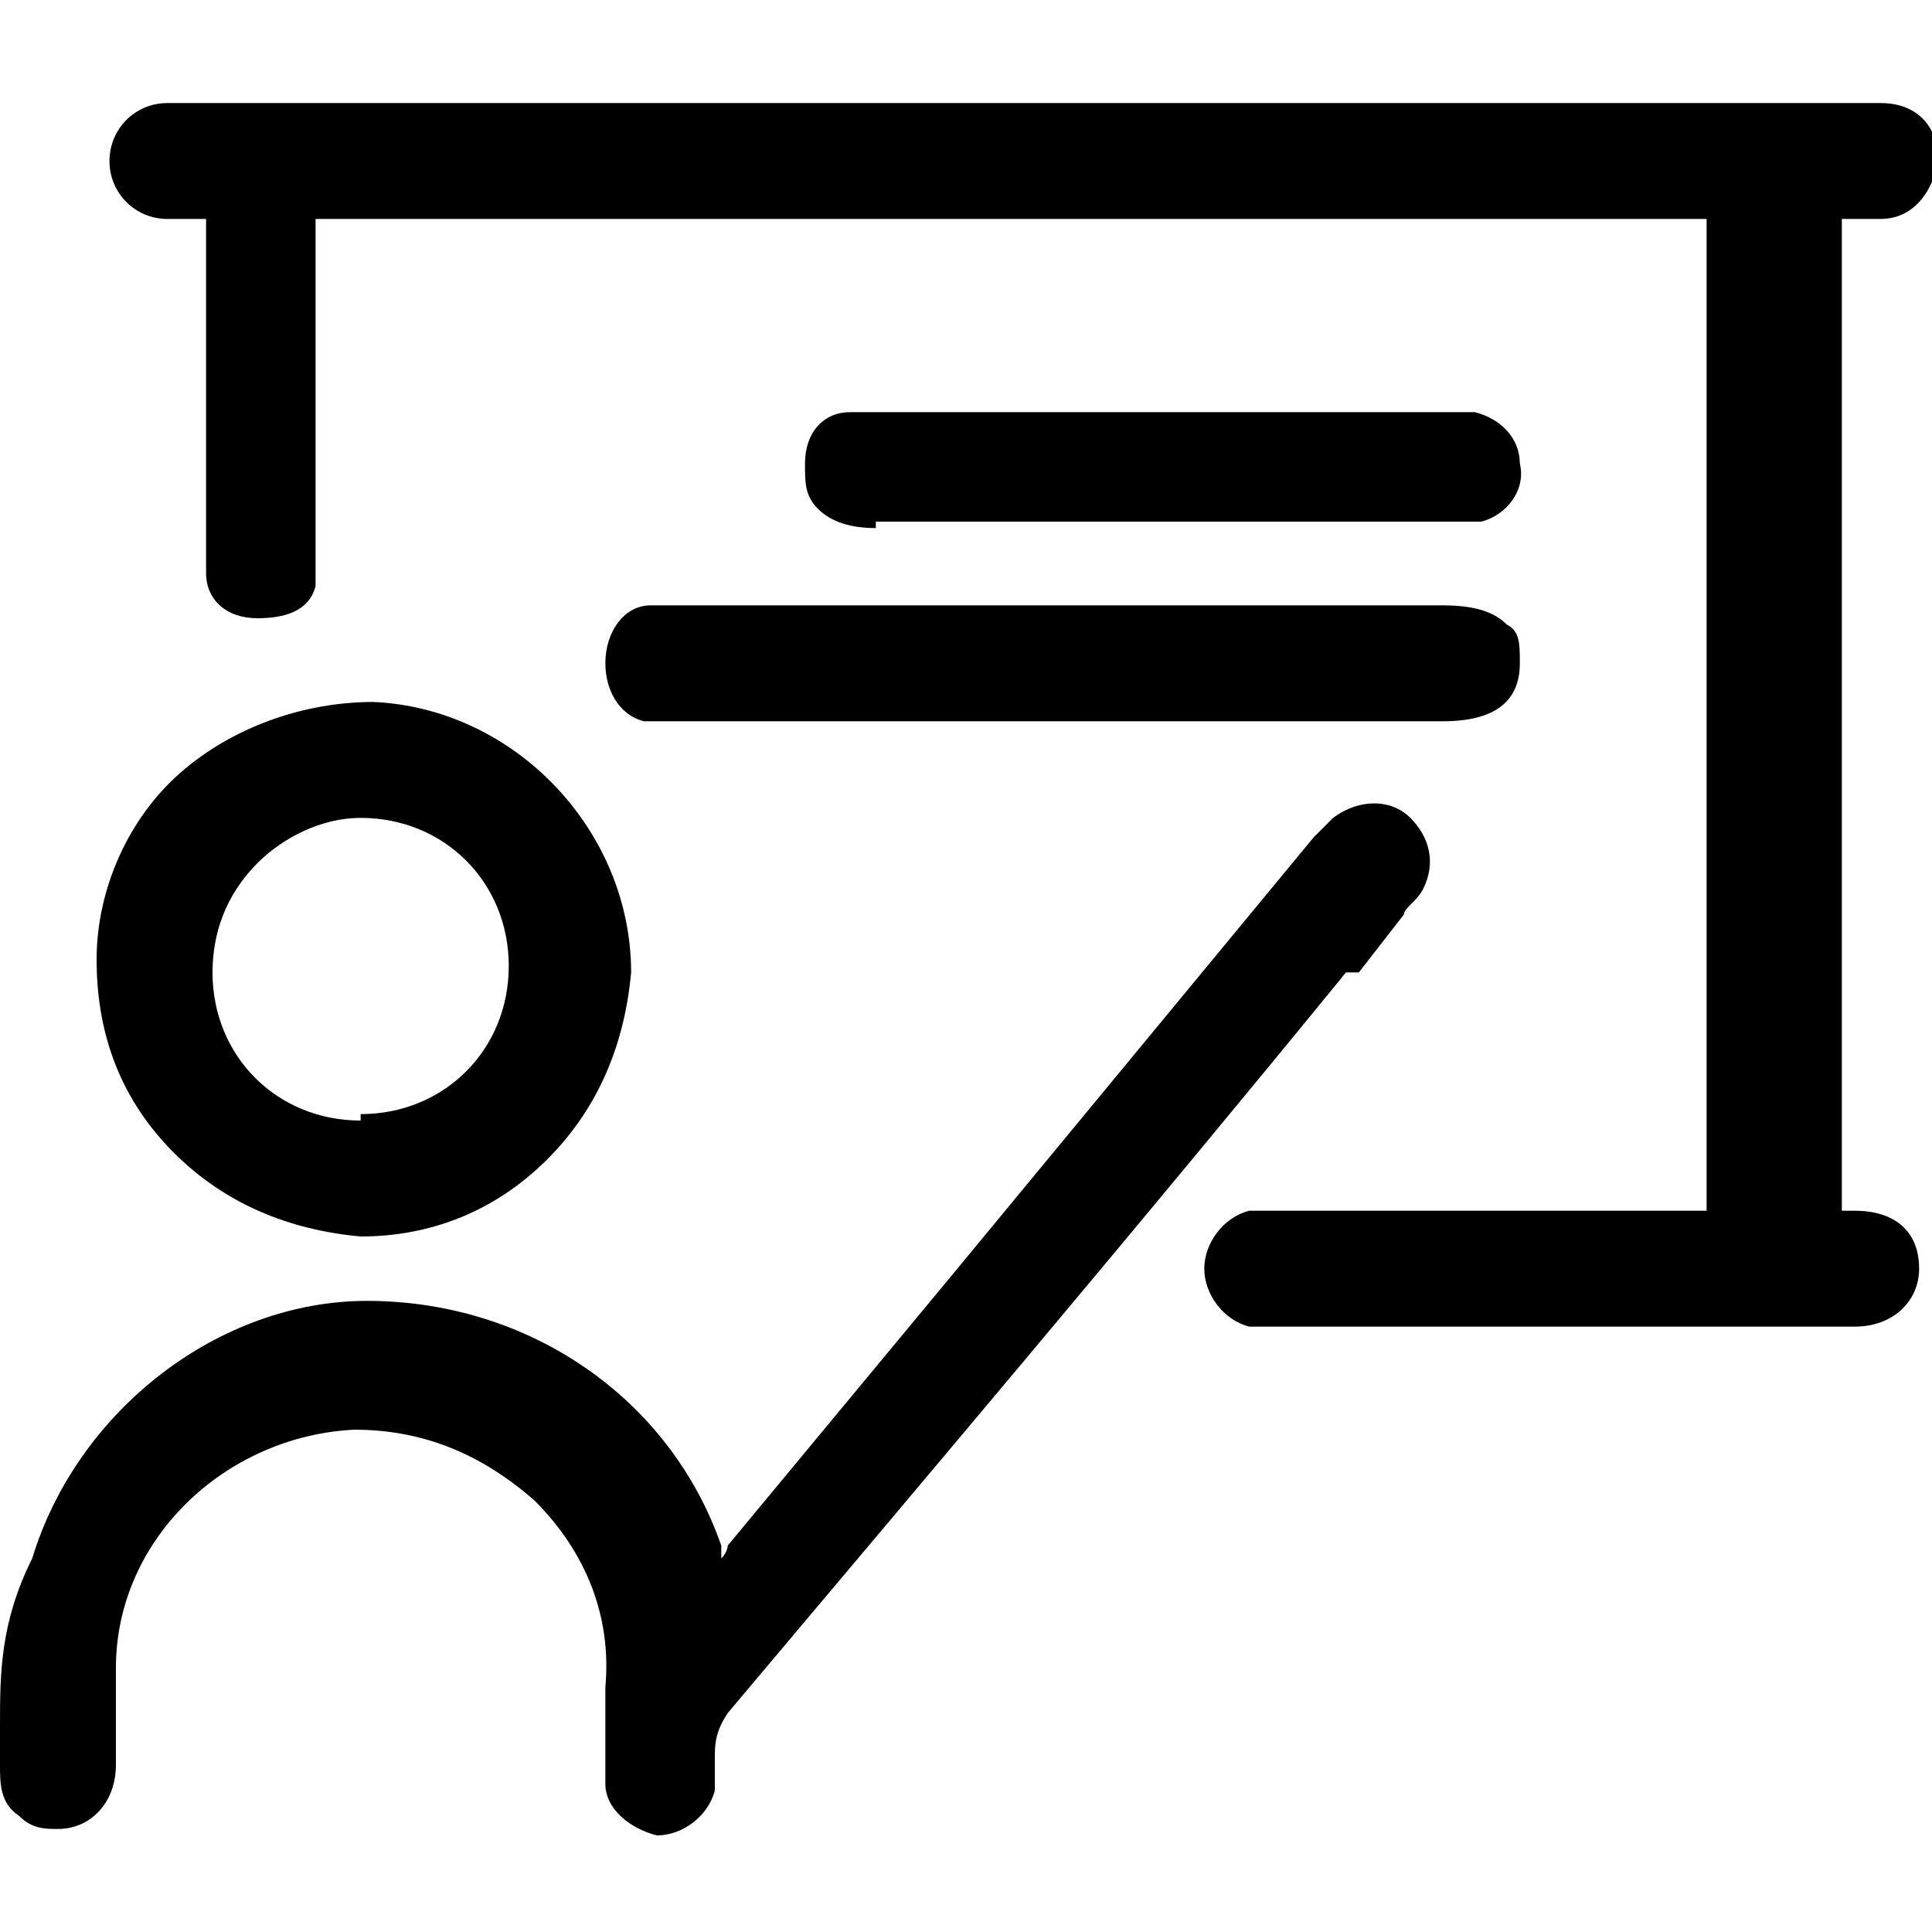 <?xml version="1.0" encoding="UTF-8"?>
<svg id="Layer_1" data-name="Layer 1" xmlns="http://www.w3.org/2000/svg" version="1.1" viewBox="0 0 30 30">
  <defs>
    <style>
      .cls-1 {
        fill: #000;
        stroke-width: 0px;
      }
    </style>
  </defs>
  <path class="cls-1" d="M29,18.8c-.1,0-.3,0-.4,0,0,0,0,0,0,0V3.4s0,0,.1,0c.2,0,.4,0,.5,0,.5,0,.8-.4.9-.9,0-.5-.3-.9-.9-.9,0,0-.2,0-.3,0,0,0,0,0,0,0-8.3,0-16.5,0-24.8,0-.1,0-.3,0-.4,0-.4,0-.8,0-1.1,0-.5,0-.9.4-.9.9,0,.5.4.9.9.9.2,0,.3,0,.5,0,0,0,0,0,.1,0,0,0,0,0,0,0,0,.1,0,.2,0,.3,0,.7,0,1.5,0,2.2,0,.8,0,1.7,0,2.5h0c0,.2,0,.3,0,.5,0,.4.3.7.8.7.4,0,.8-.1.9-.5,0-.2,0-.4,0-.6,0-1.2,0-2.5,0-3.7v-1.4s4,0,4,0c5.7,0,11.5,0,17.3,0h0c.2,0,.2,0,.3,0,0,0,0,.1,0,.3,0,3.9,0,7.9,0,11.8,0,1,0,2,0,3v.3h-1.6c-1.6,0-3.3,0-5,0-.2,0-.3,0-.5,0-.4.1-.7.5-.7.9,0,.4.3.8.7.9.2,0,.3,0,.5,0,1,0,2,0,3,0h.7c.5,0,1,0,1.4,0,.4,0,.9,0,1.4,0,.8,0,1.6,0,2.4,0,.6,0,1-.4,1-.9,0-.6-.4-.9-1-.9Z"/>
  <path class="cls-1" d="M21.1,15.1l.7-.9c0-.1.2-.2.3-.4.2-.4.1-.8-.2-1.1-.3-.3-.8-.3-1.2,0-.1.1-.2.2-.3.3,0,0,0,0,0,0-1.9,2.3-3.8,4.6-5.7,6.9l-3.4,4.1c0,0,0,.1-.1.2,0,0,0-.1,0-.2-.8-2.3-3-3.8-5.5-3.8-2.3,0-4.5,1.7-5.2,4C0,25.2,0,26,0,26.8c0,.2,0,.4,0,.6,0,.3,0,.6.3.8.2.2.4.2.6.2.5,0,.9-.4.9-1,0-.2,0-.5,0-.7,0-.3,0-.5,0-.8,0-2,1.7-3.6,3.7-3.7,1.1,0,2,.4,2.8,1.1.8.8,1.2,1.8,1.1,2.9,0,.6,0,1,0,1.5,0,.4.4.7.8.8,0,0,0,0,0,0,.4,0,.8-.3.9-.7,0-.2,0-.4,0-.5,0-.2,0-.4.2-.7,3.2-3.8,6.5-7.7,9.6-11.5Z"/>
  <path class="cls-1" d="M5.6,19.2s0,0,0,0c1.1,0,2.1-.4,2.9-1.2.8-.8,1.2-1.8,1.3-2.9,0-2.2-1.8-4.1-4-4.2-1.1,0-2.2.4-3,1.1-.8.7-1.3,1.8-1.3,2.9,0,1.2.4,2.2,1.2,3,.8.8,1.8,1.2,2.9,1.3ZM5.6,17.4s0,0,0,0c-1.3,0-2.3-1-2.3-2.3,0-.6.2-1.2.7-1.7.4-.4,1-.7,1.6-.7h0c1.3,0,2.3,1,2.3,2.3,0,1.3-1,2.3-2.3,2.3Z"/>
  <path class="cls-1" d="M10.1,9.4c-.4,0-.7.4-.7.9,0,.4.2.8.6.9.2,0,.4,0,.5,0,1.2,0,2.4,0,3.6,0s.8,0,1.2,0h1.2s1.7,0,1.7,0c1.4,0,2.8,0,4.2,0,.8,0,1.2-.3,1.2-.9,0-.3,0-.5-.2-.6-.2-.2-.5-.3-1-.3-4,0-7.9,0-11.9,0-.2,0-.3,0-.5,0Z"/>
  <path class="cls-1" d="M13.6,8.1c.6,0,1.3,0,1.9,0s.8,0,1.2,0c.4,0,.9,0,1.3,0h1c1.1,0,2.3,0,3.5,0,.1,0,.3,0,.5,0,.4-.1.7-.5.6-.9,0-.4-.3-.7-.7-.8-.2,0-.3,0-.5,0-2.9,0-5.8,0-8.7,0-.2,0-.3,0-.5,0-.4,0-.7.3-.7.8,0,.3,0,.5.2.7.2.2.5.3.9.3Z"/>
</svg>